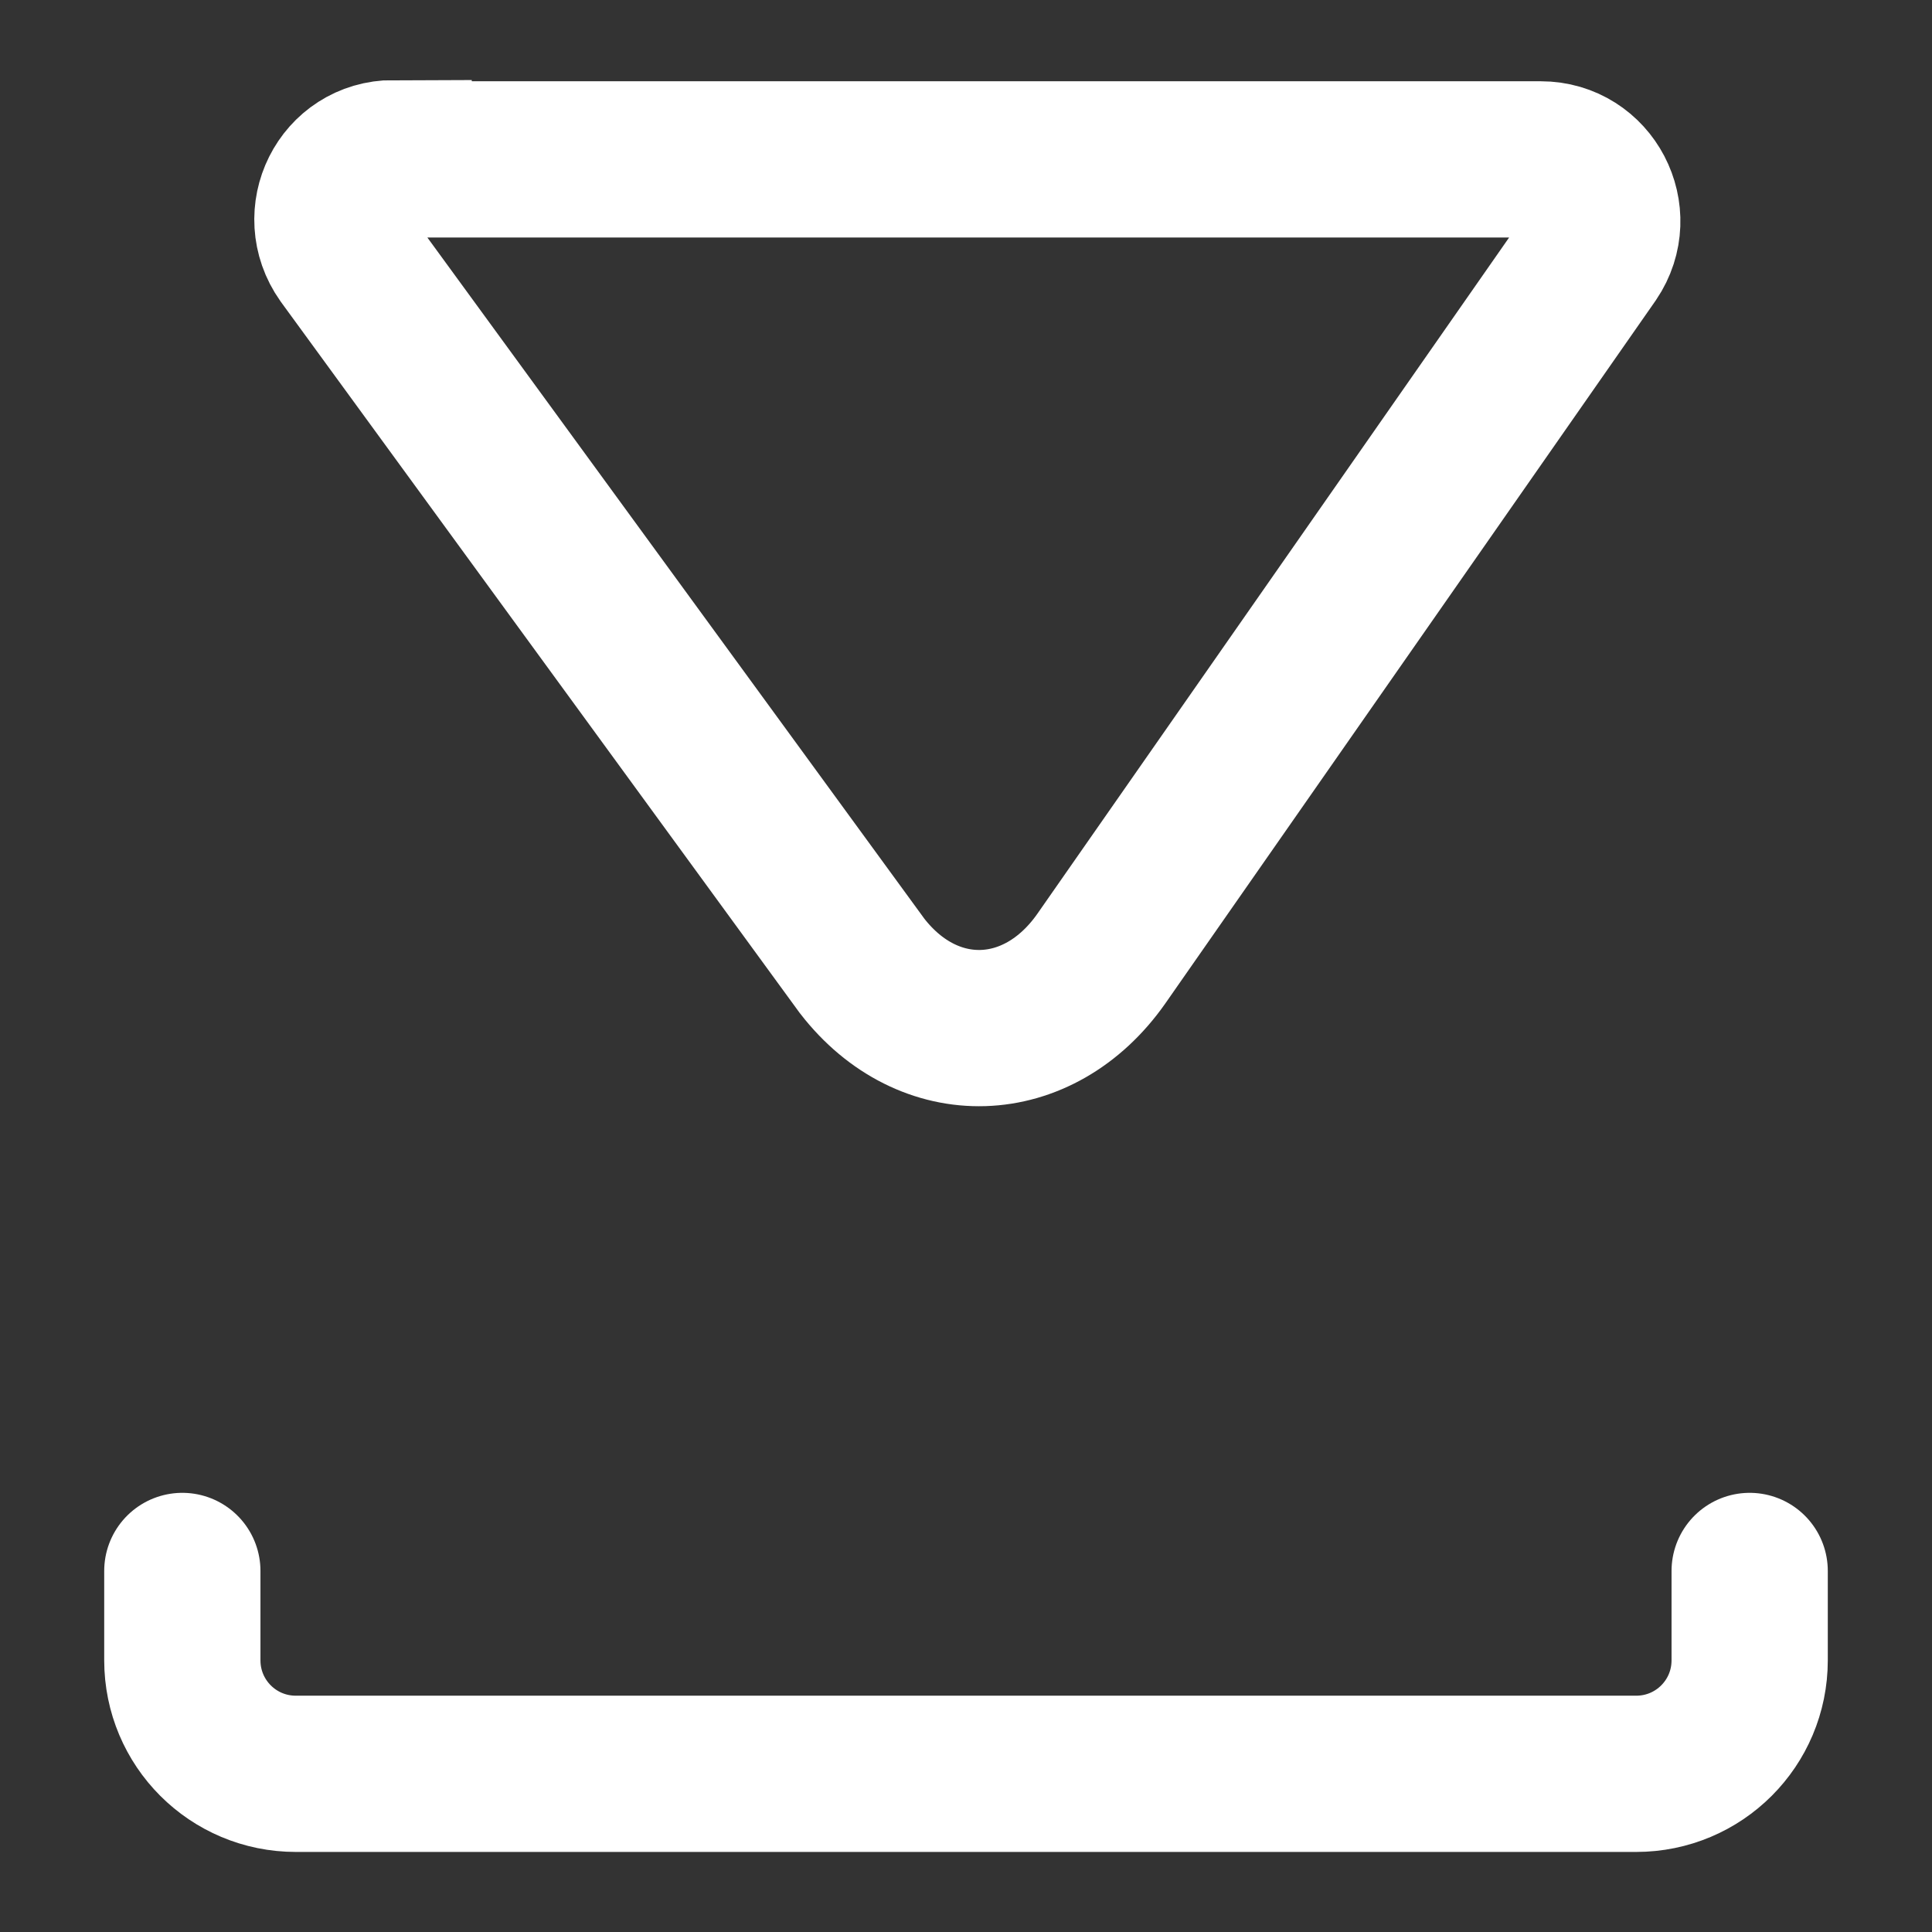<?xml version="1.0" encoding="utf-8"?>
<!-- Generator: Adobe Illustrator 23.1.0, SVG Export Plug-In . SVG Version: 6.00 Build 0)  -->
<svg version="1.1" id="Layer_1" xmlns="http://www.w3.org/2000/svg" xmlns:xlink="http://www.w3.org/1999/xlink" x="0px" y="0px"
	 viewBox="0 0 16 16" style="enable-background:new 0 0 16 16;" xml:space="preserve">
<rect x="0" y="0" width="16" height="16" fill="#333333" stroke="none"/>
<style type="text/css">
	.st0{fill:none;stroke:#034694;stroke-width:1.239;stroke-linecap:round;stroke-linejoin:round;stroke-miterlimit:10;}
	.st1{fill:none;stroke:#034694;stroke-width:1.259;stroke-linecap:round;stroke-miterlimit:10;}
	.st2{fill:none;stroke:#414042;stroke-width:1.239;stroke-linecap:round;stroke-linejoin:round;stroke-miterlimit:10;}
	.st3{fill:none;stroke:#77787B;stroke-width:1.239;stroke-linecap:round;stroke-linejoin:round;stroke-miterlimit:10;}
	.st4{fill:#034694;}
	.st5{fill:none;stroke:#77787B;stroke-width:1.251;stroke-linecap:round;stroke-linejoin:round;stroke-miterlimit:10;}
	.st6{fill:#3A3A3C;}
	.st7{fill:#76787B;}
	.st8{fill:none;stroke:#034694;stroke-width:1.277;stroke-linecap:round;stroke-miterlimit:10;}
	.st9{fill:#023F88;}
	.st10{fill:none;stroke:#FFFFFF;stroke-width:1.277;stroke-linecap:round;stroke-miterlimit:10;}
	.st11{fill:#FFFFFF;}
	.st12{fill:none;stroke:#034694;stroke-width:1.277;stroke-linecap:round;stroke-linejoin:round;stroke-miterlimit:10;}
	.st13{fill:none;stroke:#FFFFFF;stroke-width:1.277;stroke-linecap:round;stroke-linejoin:round;stroke-miterlimit:10;}
	.st14{fill:none;stroke:#034694;stroke-width:1.294;stroke-linecap:round;stroke-miterlimit:10;}
	.st15{fill:none;stroke:#023F88;stroke-width:0.922;stroke-linecap:round;stroke-miterlimit:10;}
	.st16{fill:none;stroke:#034694;stroke-width:1.481;stroke-linecap:round;stroke-miterlimit:10;}
	.st17{fill:none;stroke:#FFFFFF;stroke-width:1.294;stroke-linecap:round;stroke-miterlimit:10;}
	.st18{fill:none;stroke:#FFFFFF;stroke-width:1.239;stroke-linecap:round;stroke-linejoin:round;stroke-miterlimit:10;}
	.st19{fill:#184893;}
	.st20{fill:#414042;}
	.st21{fill:#77787B;}
	.st22{fill:none;stroke:#77787B;stroke-width:1.223;stroke-linecap:round;stroke-linejoin:round;stroke-miterlimit:10;}
	.st23{fill:#00AEEF;}
	.st24{fill:none;stroke:#414042;stroke-width:1.223;stroke-linecap:round;stroke-linejoin:round;stroke-miterlimit:10;}
	.st25{fill:#464648;}
	.st26{fill:none;stroke:#77787B;stroke-width:1.028;stroke-linecap:round;stroke-miterlimit:10;}
	.st27{fill:none;stroke:#77787B;stroke-width:0.661;stroke-linecap:round;stroke-miterlimit:10;}
	.st28{fill:none;stroke:#FFFFFF;stroke-width:0.922;stroke-linecap:round;stroke-miterlimit:10;}
	.st29{fill:none;stroke:#FFFFFF;stroke-width:1.481;stroke-linecap:round;stroke-miterlimit:10;}
</style>
<g>
	<path class="st17" d="M14.49,13.01l0,0.74c0,0.52-0.42,0.94-0.94,0.94l-11.1,0c-0.52,0-0.94-0.42-0.94-0.94l0-0.74"/>
	<path class="st17" d="M3.26,1.31c-0.42,0-0.65,0.47-0.41,0.81L7.14,8C7.69,8.71,8.6,8.68,9.12,7.94l4.06-5.82
		c0.23-0.34-0.01-0.8-0.42-0.8H3.26z"/>
</g>
</svg>
